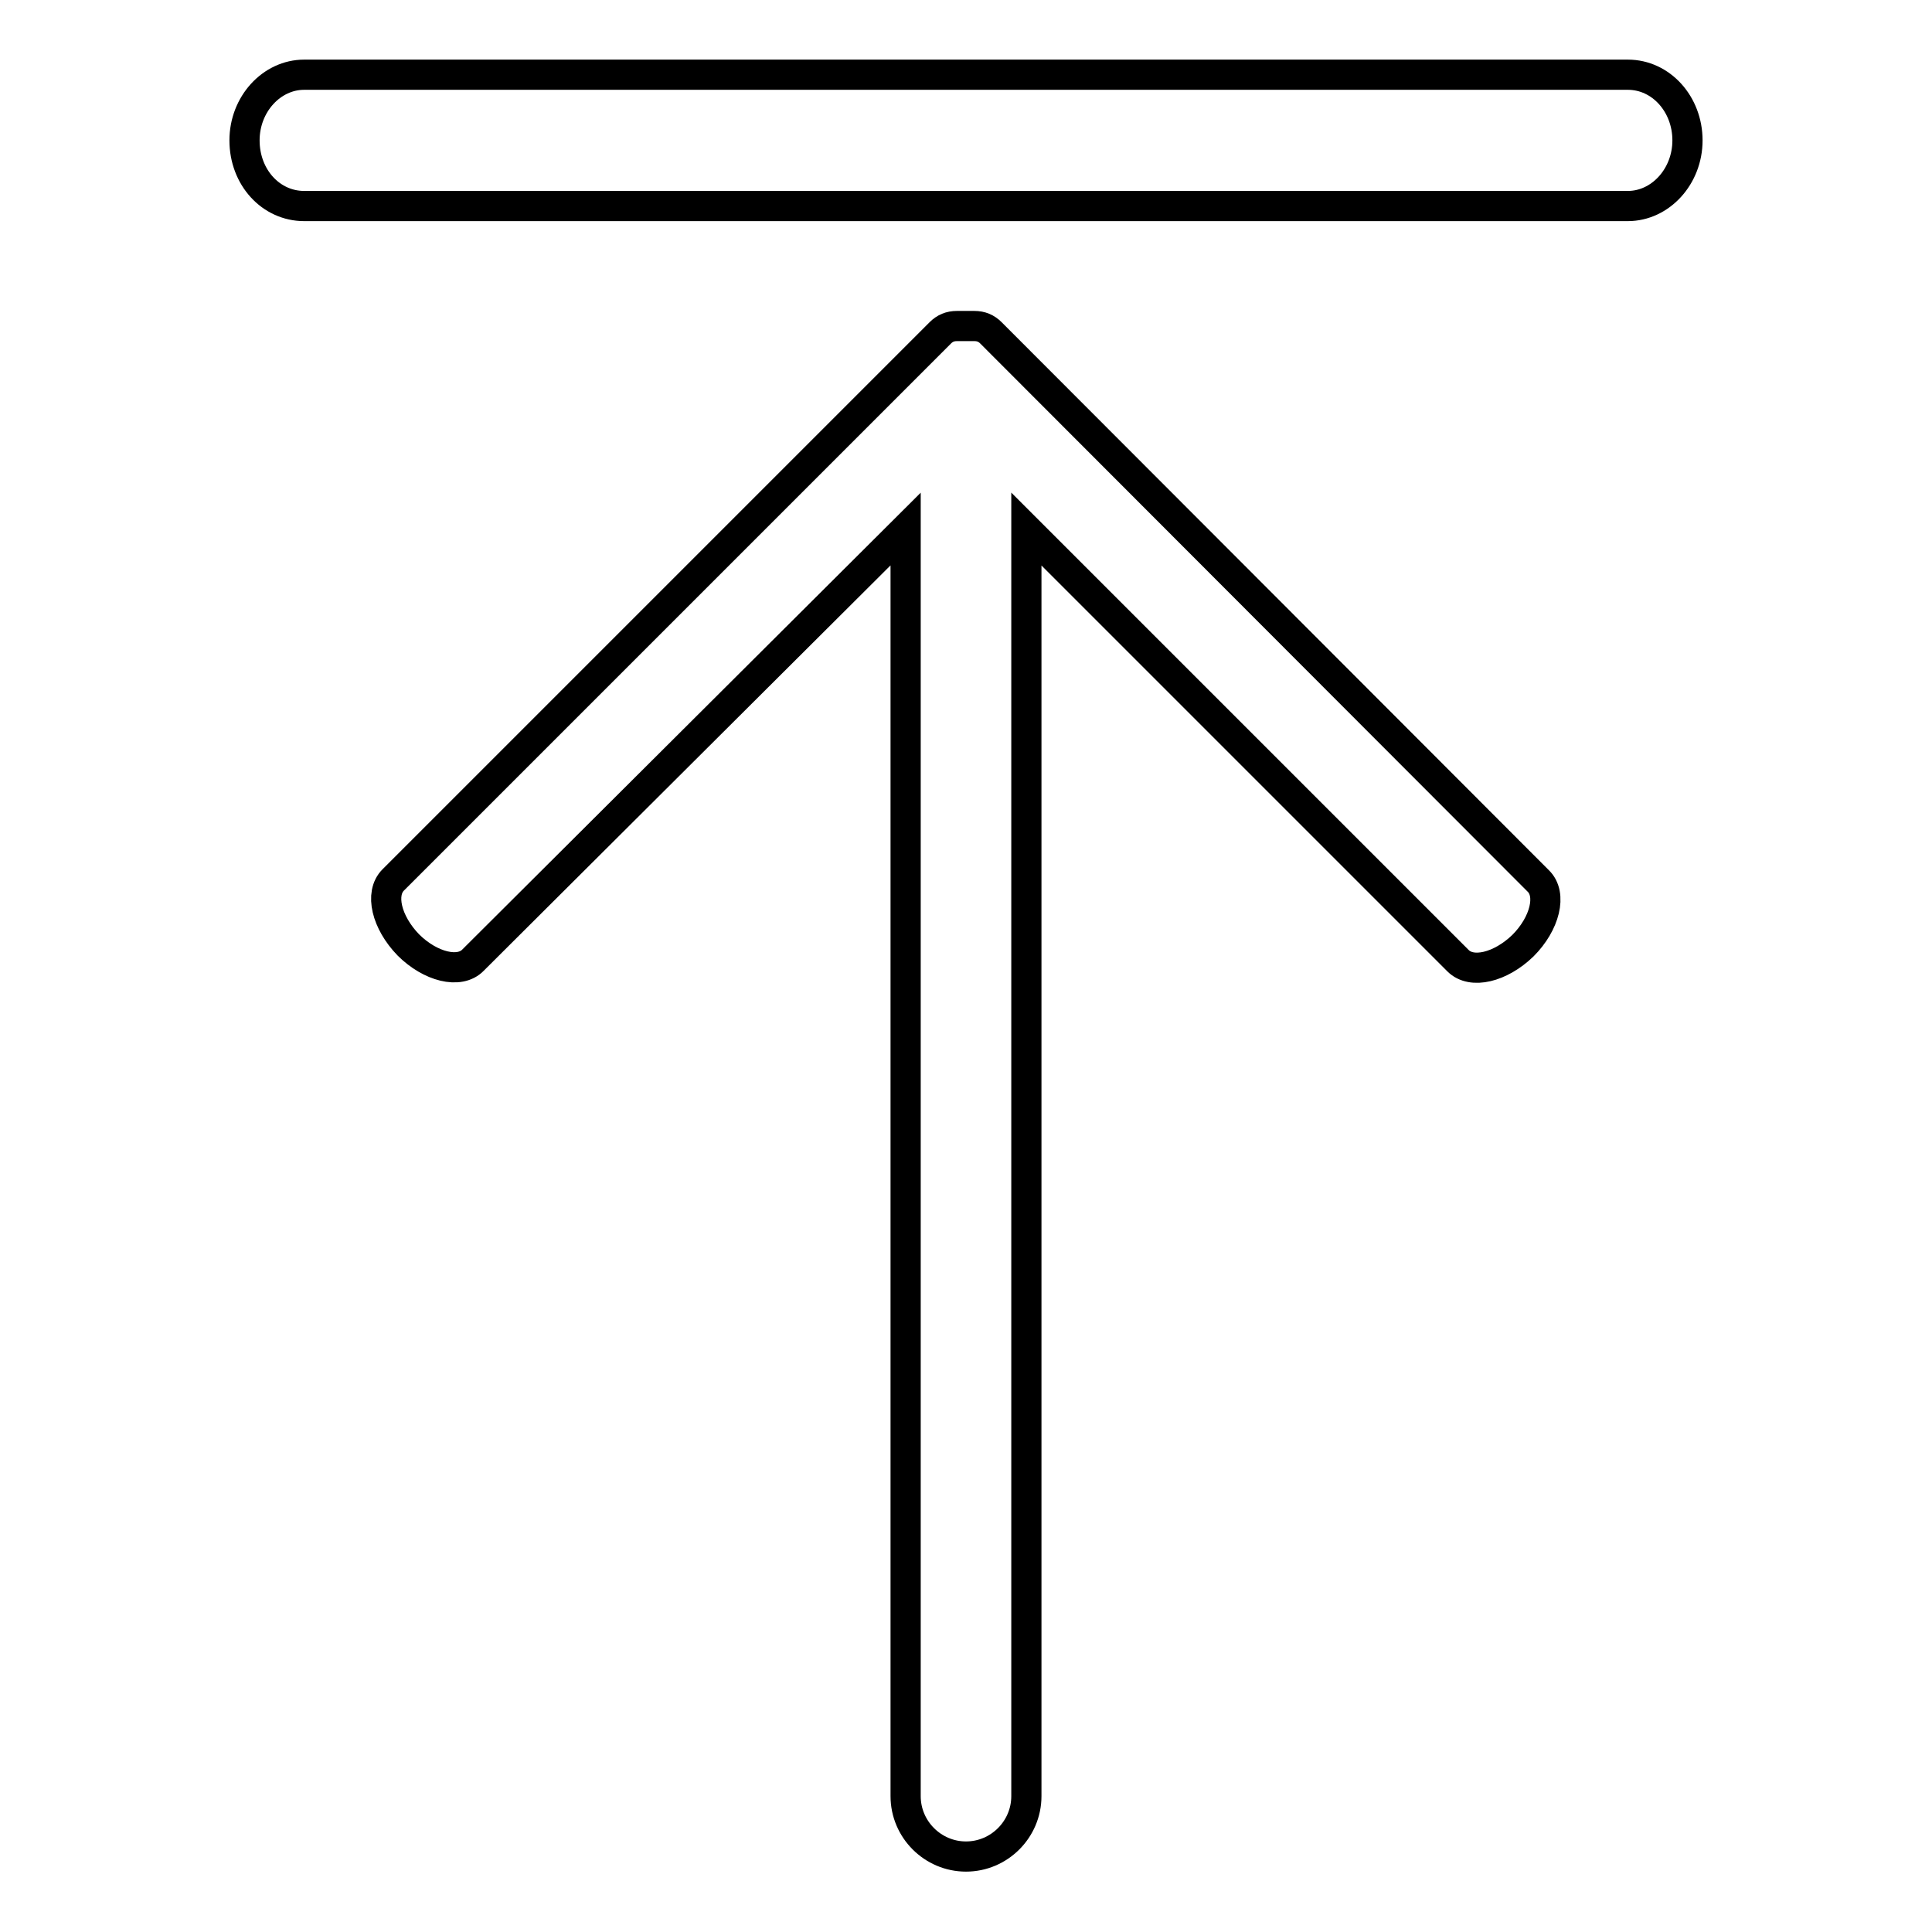 <?xml version="1.0" encoding="utf-8"?>
<!-- Svg Vector Icons : http://www.onlinewebfonts.com/icon -->
<!DOCTYPE svg PUBLIC "-//W3C//DTD SVG 1.1//EN" "http://www.w3.org/Graphics/SVG/1.1/DTD/svg11.dtd">
<svg version="1.1" xmlns="http://www.w3.org/2000/svg" xmlns:xlink="http://www.w3.org/1999/xlink" x="0px" y="0px" viewBox="0 0 256 256" enable-background="new 0 0 256 256" xml:space="preserve">
<g> <path stroke-width="4" fill-opacity="0" stroke="#000000"  d="M40.3,27.3h175.4c4.3,0,7.9-3.9,7.9-8.7s-3.5-8.7-7.9-8.7H40.3c-4.3,0-7.9,3.9-7.9,8.7 C32.4,23.5,35.9,27.3,40.3,27.3z M131.3,44.1c-0.6-0.6-1.3-0.9-2.2-0.9c-0.8,0-1.5,0-2.3,0c-0.9,0-1.6,0.3-2.2,0.9l-72.5,72.5 c-1.8,1.8-0.9,5.6,2,8.6c2.9,2.9,6.8,3.9,8.6,2L120,70.1V238c0,4.4,3.6,8,8,8l0,0c4.4,0,8-3.6,8-8V70.1l57.2,57.2 c1.8,1.8,5.6,0.9,8.6-2c2.9-2.9,3.9-6.8,2-8.6L131.3,44.1z"/></g>
</svg>